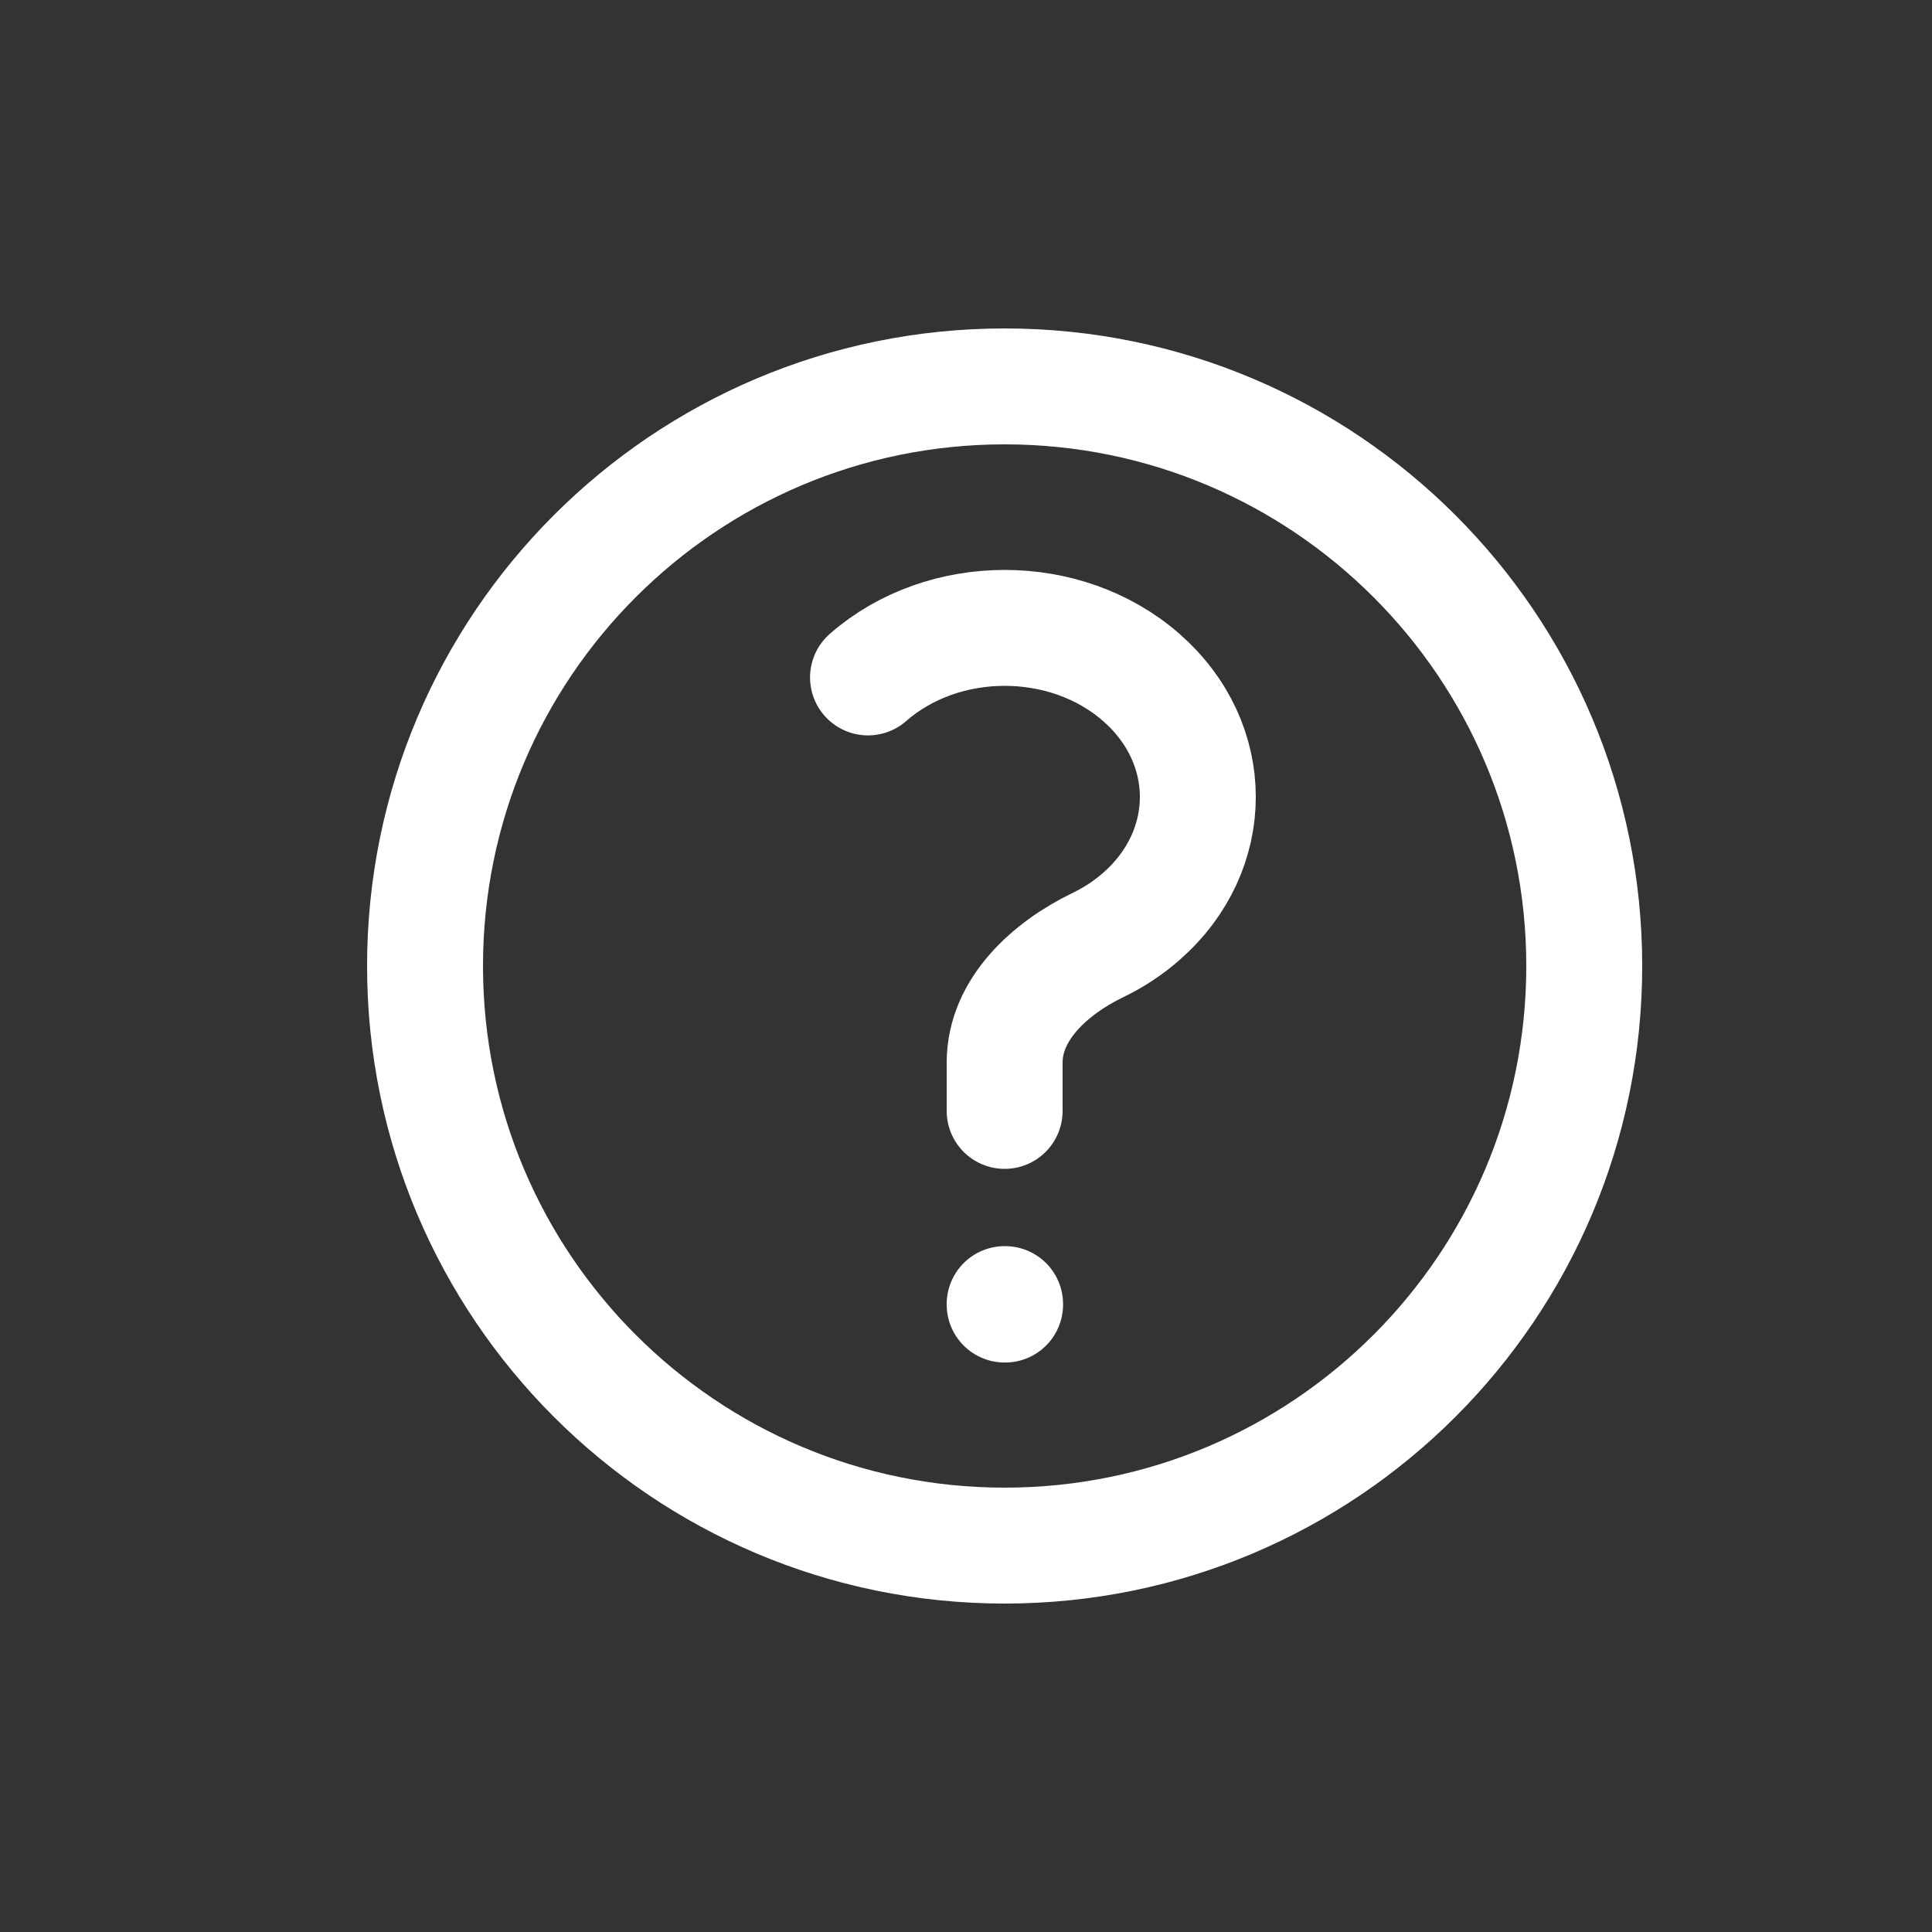 <svg width="25" height="25" viewBox="0 0 25 25" fill="none" xmlns="http://www.w3.org/2000/svg">
<rect x="0" y="0" width="25" height="25" fill="#333333" stroke="none"/>
<path d="M11.232 8.766C12.209 7.911 13.792 7.911 14.768 8.766C15.744 9.62 15.744 11.005 14.768 11.859C14.598 12.008 14.41 12.131 14.209 12.228C13.588 12.528 13 13.06 13 13.75V14.375M20.5 12.5C20.5 16.642 17.142 20 13 20C8.858 20 5.5 16.642 5.5 12.5C5.5 8.358 8.858 5 13 5C17.142 5 20.5 8.358 20.5 12.5ZM13 16.875H13.006V16.881H13V16.875Z" stroke="white" stroke-width="1.5" stroke-linecap="round" stroke-linejoin="round"/>
</svg>
